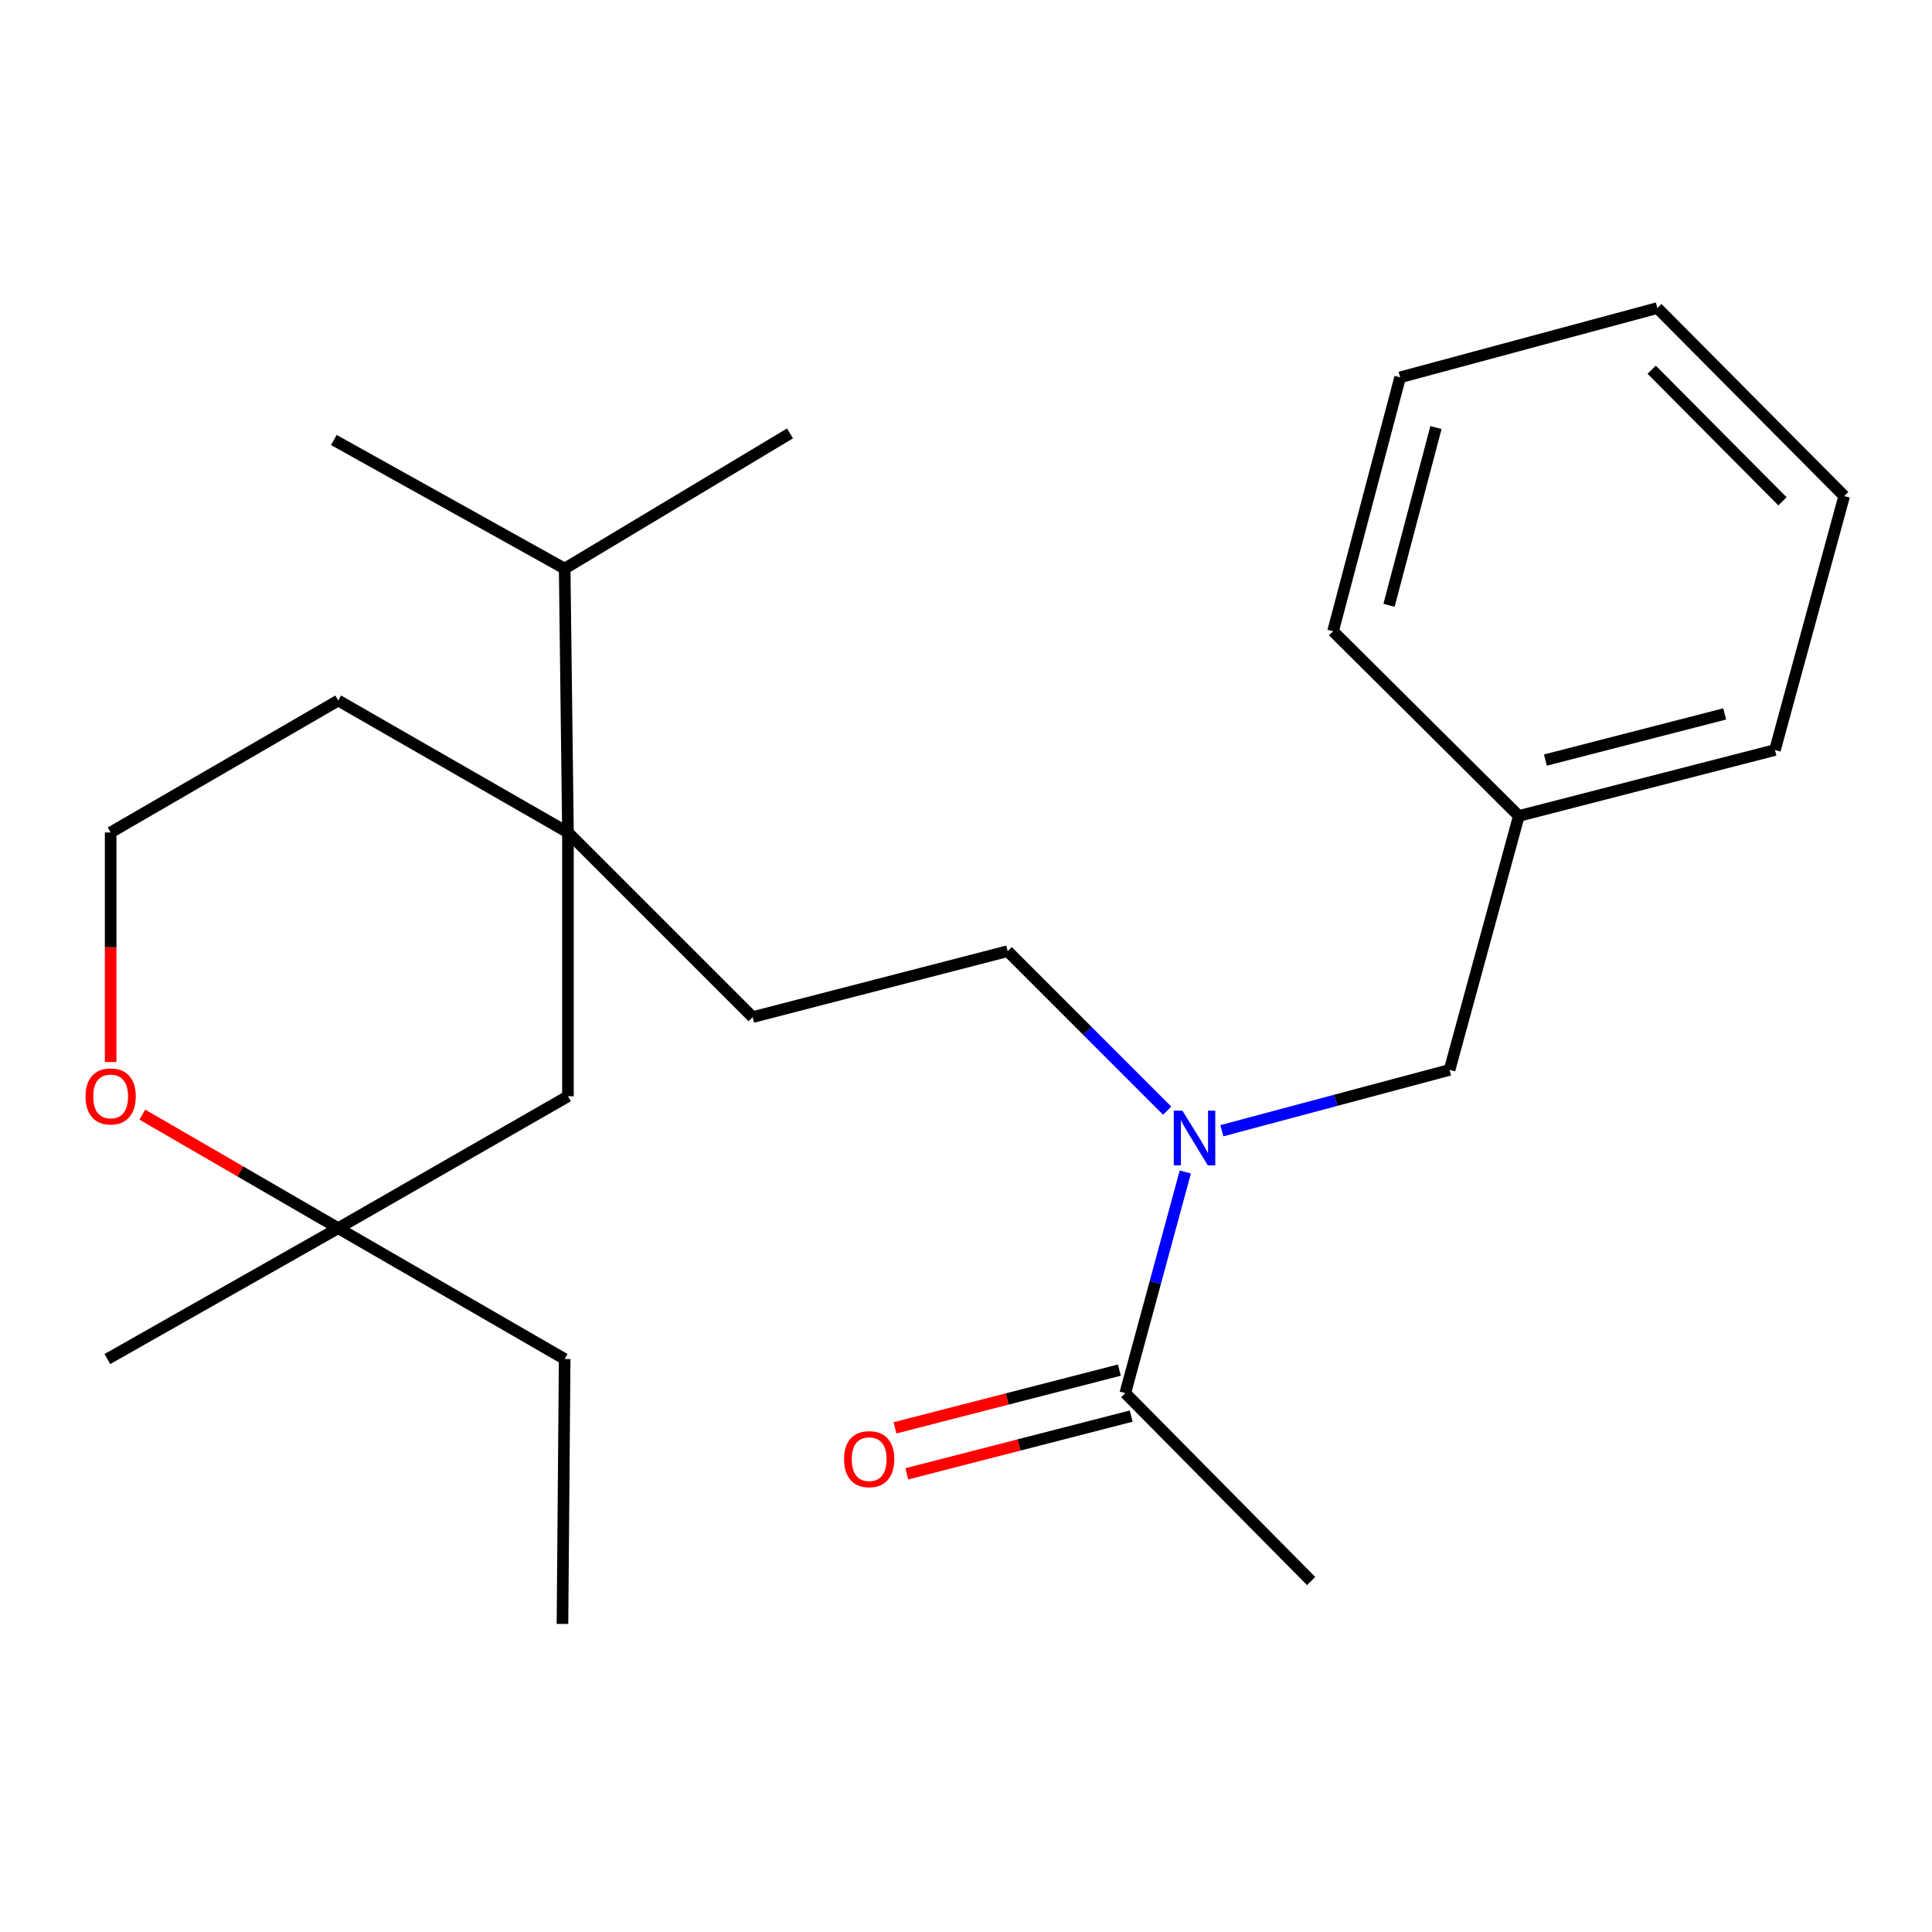 <?xml version='1.0' encoding='iso-8859-1'?>
<svg version='1.1' baseProfile='full'
              xmlns='http://www.w3.org/2000/svg'
                      xmlns:rdkit='http://www.rdkit.org/xml'
                      xmlns:xlink='http://www.w3.org/1999/xlink'
                  xml:space='preserve'
width='1000px' height='1000px' viewBox='0 0 1000 1000'>
<!-- END OF HEADER -->
<rect style='opacity:1.0;fill:#FFFFFF;stroke:none' width='1000' height='1000' x='0' y='0'> </rect>
<path class='bond-3' d='M 293.974,430.88 L 293.974,567.427' style='fill:none;fill-rule:evenodd;stroke:#000000;stroke-width:6px;stroke-linecap:butt;stroke-linejoin:miter;stroke-opacity:1' />
<path class='bond-5' d='M 293.974,430.88 L 389.557,526.449' style='fill:none;fill-rule:evenodd;stroke:#000000;stroke-width:6px;stroke-linecap:butt;stroke-linejoin:miter;stroke-opacity:1' />
<path class='bond-9' d='M 293.974,430.88 L 292.268,294.306' style='fill:none;fill-rule:evenodd;stroke:#000000;stroke-width:6px;stroke-linecap:butt;stroke-linejoin:miter;stroke-opacity:1' />
<path class='bond-12' d='M 293.974,430.88 L 175.07,362.593' style='fill:none;fill-rule:evenodd;stroke:#000000;stroke-width:6px;stroke-linecap:butt;stroke-linejoin:miter;stroke-opacity:1' />
<path class='bond-0' d='M 604.127,574.883 L 562.848,533.604' style='fill:none;fill-rule:evenodd;stroke:#0000FF;stroke-width:6px;stroke-linecap:butt;stroke-linejoin:miter;stroke-opacity:1' />
<path class='bond-0' d='M 562.848,533.604 L 521.57,492.326' style='fill:none;fill-rule:evenodd;stroke:#000000;stroke-width:6px;stroke-linecap:butt;stroke-linejoin:miter;stroke-opacity:1' />
<path class='bond-1' d='M 613.513,606.622 L 597.978,663.845' style='fill:none;fill-rule:evenodd;stroke:#0000FF;stroke-width:6px;stroke-linecap:butt;stroke-linejoin:miter;stroke-opacity:1' />
<path class='bond-1' d='M 597.978,663.845 L 582.443,721.069' style='fill:none;fill-rule:evenodd;stroke:#000000;stroke-width:6px;stroke-linecap:butt;stroke-linejoin:miter;stroke-opacity:1' />
<path class='bond-6' d='M 632.442,585.26 L 691.371,569.516' style='fill:none;fill-rule:evenodd;stroke:#0000FF;stroke-width:6px;stroke-linecap:butt;stroke-linejoin:miter;stroke-opacity:1' />
<path class='bond-6' d='M 691.371,569.516 L 750.299,553.772' style='fill:none;fill-rule:evenodd;stroke:#000000;stroke-width:6px;stroke-linecap:butt;stroke-linejoin:miter;stroke-opacity:1' />
<path class='bond-8' d='M 579.38,709.167 L 521.311,724.109' style='fill:none;fill-rule:evenodd;stroke:#000000;stroke-width:6px;stroke-linecap:butt;stroke-linejoin:miter;stroke-opacity:1' />
<path class='bond-8' d='M 521.311,724.109 L 463.243,739.051' style='fill:none;fill-rule:evenodd;stroke:#FF0000;stroke-width:6px;stroke-linecap:butt;stroke-linejoin:miter;stroke-opacity:1' />
<path class='bond-8' d='M 585.505,732.97 L 527.436,747.912' style='fill:none;fill-rule:evenodd;stroke:#000000;stroke-width:6px;stroke-linecap:butt;stroke-linejoin:miter;stroke-opacity:1' />
<path class='bond-8' d='M 527.436,747.912 L 469.368,762.854' style='fill:none;fill-rule:evenodd;stroke:#FF0000;stroke-width:6px;stroke-linecap:butt;stroke-linejoin:miter;stroke-opacity:1' />
<path class='bond-13' d='M 582.443,721.069 L 678.64,818.345' style='fill:none;fill-rule:evenodd;stroke:#000000;stroke-width:6px;stroke-linecap:butt;stroke-linejoin:miter;stroke-opacity:1' />
<path class='bond-2' d='M 175.07,635.7 L 293.974,567.427' style='fill:none;fill-rule:evenodd;stroke:#000000;stroke-width:6px;stroke-linecap:butt;stroke-linejoin:miter;stroke-opacity:1' />
<path class='bond-14' d='M 175.07,635.7 L 292.268,703.441' style='fill:none;fill-rule:evenodd;stroke:#000000;stroke-width:6px;stroke-linecap:butt;stroke-linejoin:miter;stroke-opacity:1' />
<path class='bond-15' d='M 175.07,635.7 L 55.578,703.441' style='fill:none;fill-rule:evenodd;stroke:#000000;stroke-width:6px;stroke-linecap:butt;stroke-linejoin:miter;stroke-opacity:1' />
<path class='bond-24' d='M 175.07,635.7 L 124.372,606.317' style='fill:none;fill-rule:evenodd;stroke:#000000;stroke-width:6px;stroke-linecap:butt;stroke-linejoin:miter;stroke-opacity:1' />
<path class='bond-24' d='M 124.372,606.317 L 73.675,576.934' style='fill:none;fill-rule:evenodd;stroke:#FF0000;stroke-width:6px;stroke-linecap:butt;stroke-linejoin:miter;stroke-opacity:1' />
<path class='bond-4' d='M 57.271,549.693 L 57.271,490.287' style='fill:none;fill-rule:evenodd;stroke:#FF0000;stroke-width:6px;stroke-linecap:butt;stroke-linejoin:miter;stroke-opacity:1' />
<path class='bond-4' d='M 57.271,490.287 L 57.271,430.88' style='fill:none;fill-rule:evenodd;stroke:#000000;stroke-width:6px;stroke-linecap:butt;stroke-linejoin:miter;stroke-opacity:1' />
<path class='bond-7' d='M 389.557,526.449 L 521.57,492.326' style='fill:none;fill-rule:evenodd;stroke:#000000;stroke-width:6px;stroke-linecap:butt;stroke-linejoin:miter;stroke-opacity:1' />
<path class='bond-10' d='M 750.299,553.772 L 786.143,422.332' style='fill:none;fill-rule:evenodd;stroke:#000000;stroke-width:6px;stroke-linecap:butt;stroke-linejoin:miter;stroke-opacity:1' />
<path class='bond-16' d='M 292.268,294.306 L 172.789,227.74' style='fill:none;fill-rule:evenodd;stroke:#000000;stroke-width:6px;stroke-linecap:butt;stroke-linejoin:miter;stroke-opacity:1' />
<path class='bond-17' d='M 292.268,294.306 L 408.906,224.326' style='fill:none;fill-rule:evenodd;stroke:#000000;stroke-width:6px;stroke-linecap:butt;stroke-linejoin:miter;stroke-opacity:1' />
<path class='bond-18' d='M 786.143,422.332 L 918.716,388.209' style='fill:none;fill-rule:evenodd;stroke:#000000;stroke-width:6px;stroke-linecap:butt;stroke-linejoin:miter;stroke-opacity:1' />
<path class='bond-18' d='M 799.902,393.411 L 892.703,369.525' style='fill:none;fill-rule:evenodd;stroke:#000000;stroke-width:6px;stroke-linecap:butt;stroke-linejoin:miter;stroke-opacity:1' />
<path class='bond-19' d='M 786.143,422.332 L 689.987,326.736' style='fill:none;fill-rule:evenodd;stroke:#000000;stroke-width:6px;stroke-linecap:butt;stroke-linejoin:miter;stroke-opacity:1' />
<path class='bond-11' d='M 57.271,430.88 L 175.07,362.593' style='fill:none;fill-rule:evenodd;stroke:#000000;stroke-width:6px;stroke-linecap:butt;stroke-linejoin:miter;stroke-opacity:1' />
<path class='bond-20' d='M 292.268,703.441 L 291.134,840.547' style='fill:none;fill-rule:evenodd;stroke:#000000;stroke-width:6px;stroke-linecap:butt;stroke-linejoin:miter;stroke-opacity:1' />
<path class='bond-22' d='M 918.716,388.209 L 954.545,256.756' style='fill:none;fill-rule:evenodd;stroke:#000000;stroke-width:6px;stroke-linecap:butt;stroke-linejoin:miter;stroke-opacity:1' />
<path class='bond-21' d='M 689.987,326.736 L 724.697,195.31' style='fill:none;fill-rule:evenodd;stroke:#000000;stroke-width:6px;stroke-linecap:butt;stroke-linejoin:miter;stroke-opacity:1' />
<path class='bond-21' d='M 718.957,313.298 L 743.254,221.3' style='fill:none;fill-rule:evenodd;stroke:#000000;stroke-width:6px;stroke-linecap:butt;stroke-linejoin:miter;stroke-opacity:1' />
<path class='bond-23' d='M 724.697,195.31 L 857.843,159.453' style='fill:none;fill-rule:evenodd;stroke:#000000;stroke-width:6px;stroke-linecap:butt;stroke-linejoin:miter;stroke-opacity:1' />
<path class='bond-25' d='M 954.545,256.756 L 857.843,159.453' style='fill:none;fill-rule:evenodd;stroke:#000000;stroke-width:6px;stroke-linecap:butt;stroke-linejoin:miter;stroke-opacity:1' />
<path class='bond-25' d='M 922.607,259.486 L 854.915,191.374' style='fill:none;fill-rule:evenodd;stroke:#000000;stroke-width:6px;stroke-linecap:butt;stroke-linejoin:miter;stroke-opacity:1' />
<path  class='atom-1' d='M 612.026 574.882
L 621.306 589.882
Q 622.226 591.362, 623.706 594.042
Q 625.186 596.722, 625.266 596.882
L 625.266 574.882
L 629.026 574.882
L 629.026 603.202
L 625.146 603.202
L 615.186 586.802
Q 614.026 584.882, 612.786 582.682
Q 611.586 580.482, 611.226 579.802
L 611.226 603.202
L 607.546 603.202
L 607.546 574.882
L 612.026 574.882
' fill='#0000FF'/>
<path  class='atom-5' d='M 44.271 567.507
Q 44.271 560.707, 47.631 556.907
Q 50.991 553.107, 57.271 553.107
Q 63.551 553.107, 66.911 556.907
Q 70.271 560.707, 70.271 567.507
Q 70.271 574.387, 66.871 578.307
Q 63.471 582.187, 57.271 582.187
Q 51.031 582.187, 47.631 578.307
Q 44.271 574.427, 44.271 567.507
M 57.271 578.987
Q 61.591 578.987, 63.911 576.107
Q 66.271 573.187, 66.271 567.507
Q 66.271 561.947, 63.911 559.147
Q 61.591 556.307, 57.271 556.307
Q 52.951 556.307, 50.591 559.107
Q 48.271 561.907, 48.271 567.507
Q 48.271 573.227, 50.591 576.107
Q 52.951 578.987, 57.271 578.987
' fill='#FF0000'/>
<path  class='atom-9' d='M 436.883 755.258
Q 436.883 748.458, 440.243 744.658
Q 443.603 740.858, 449.883 740.858
Q 456.163 740.858, 459.523 744.658
Q 462.883 748.458, 462.883 755.258
Q 462.883 762.138, 459.483 766.058
Q 456.083 769.938, 449.883 769.938
Q 443.643 769.938, 440.243 766.058
Q 436.883 762.178, 436.883 755.258
M 449.883 766.738
Q 454.203 766.738, 456.523 763.858
Q 458.883 760.938, 458.883 755.258
Q 458.883 749.698, 456.523 746.898
Q 454.203 744.058, 449.883 744.058
Q 445.563 744.058, 443.203 746.858
Q 440.883 749.658, 440.883 755.258
Q 440.883 760.978, 443.203 763.858
Q 445.563 766.738, 449.883 766.738
' fill='#FF0000'/>
</svg>
